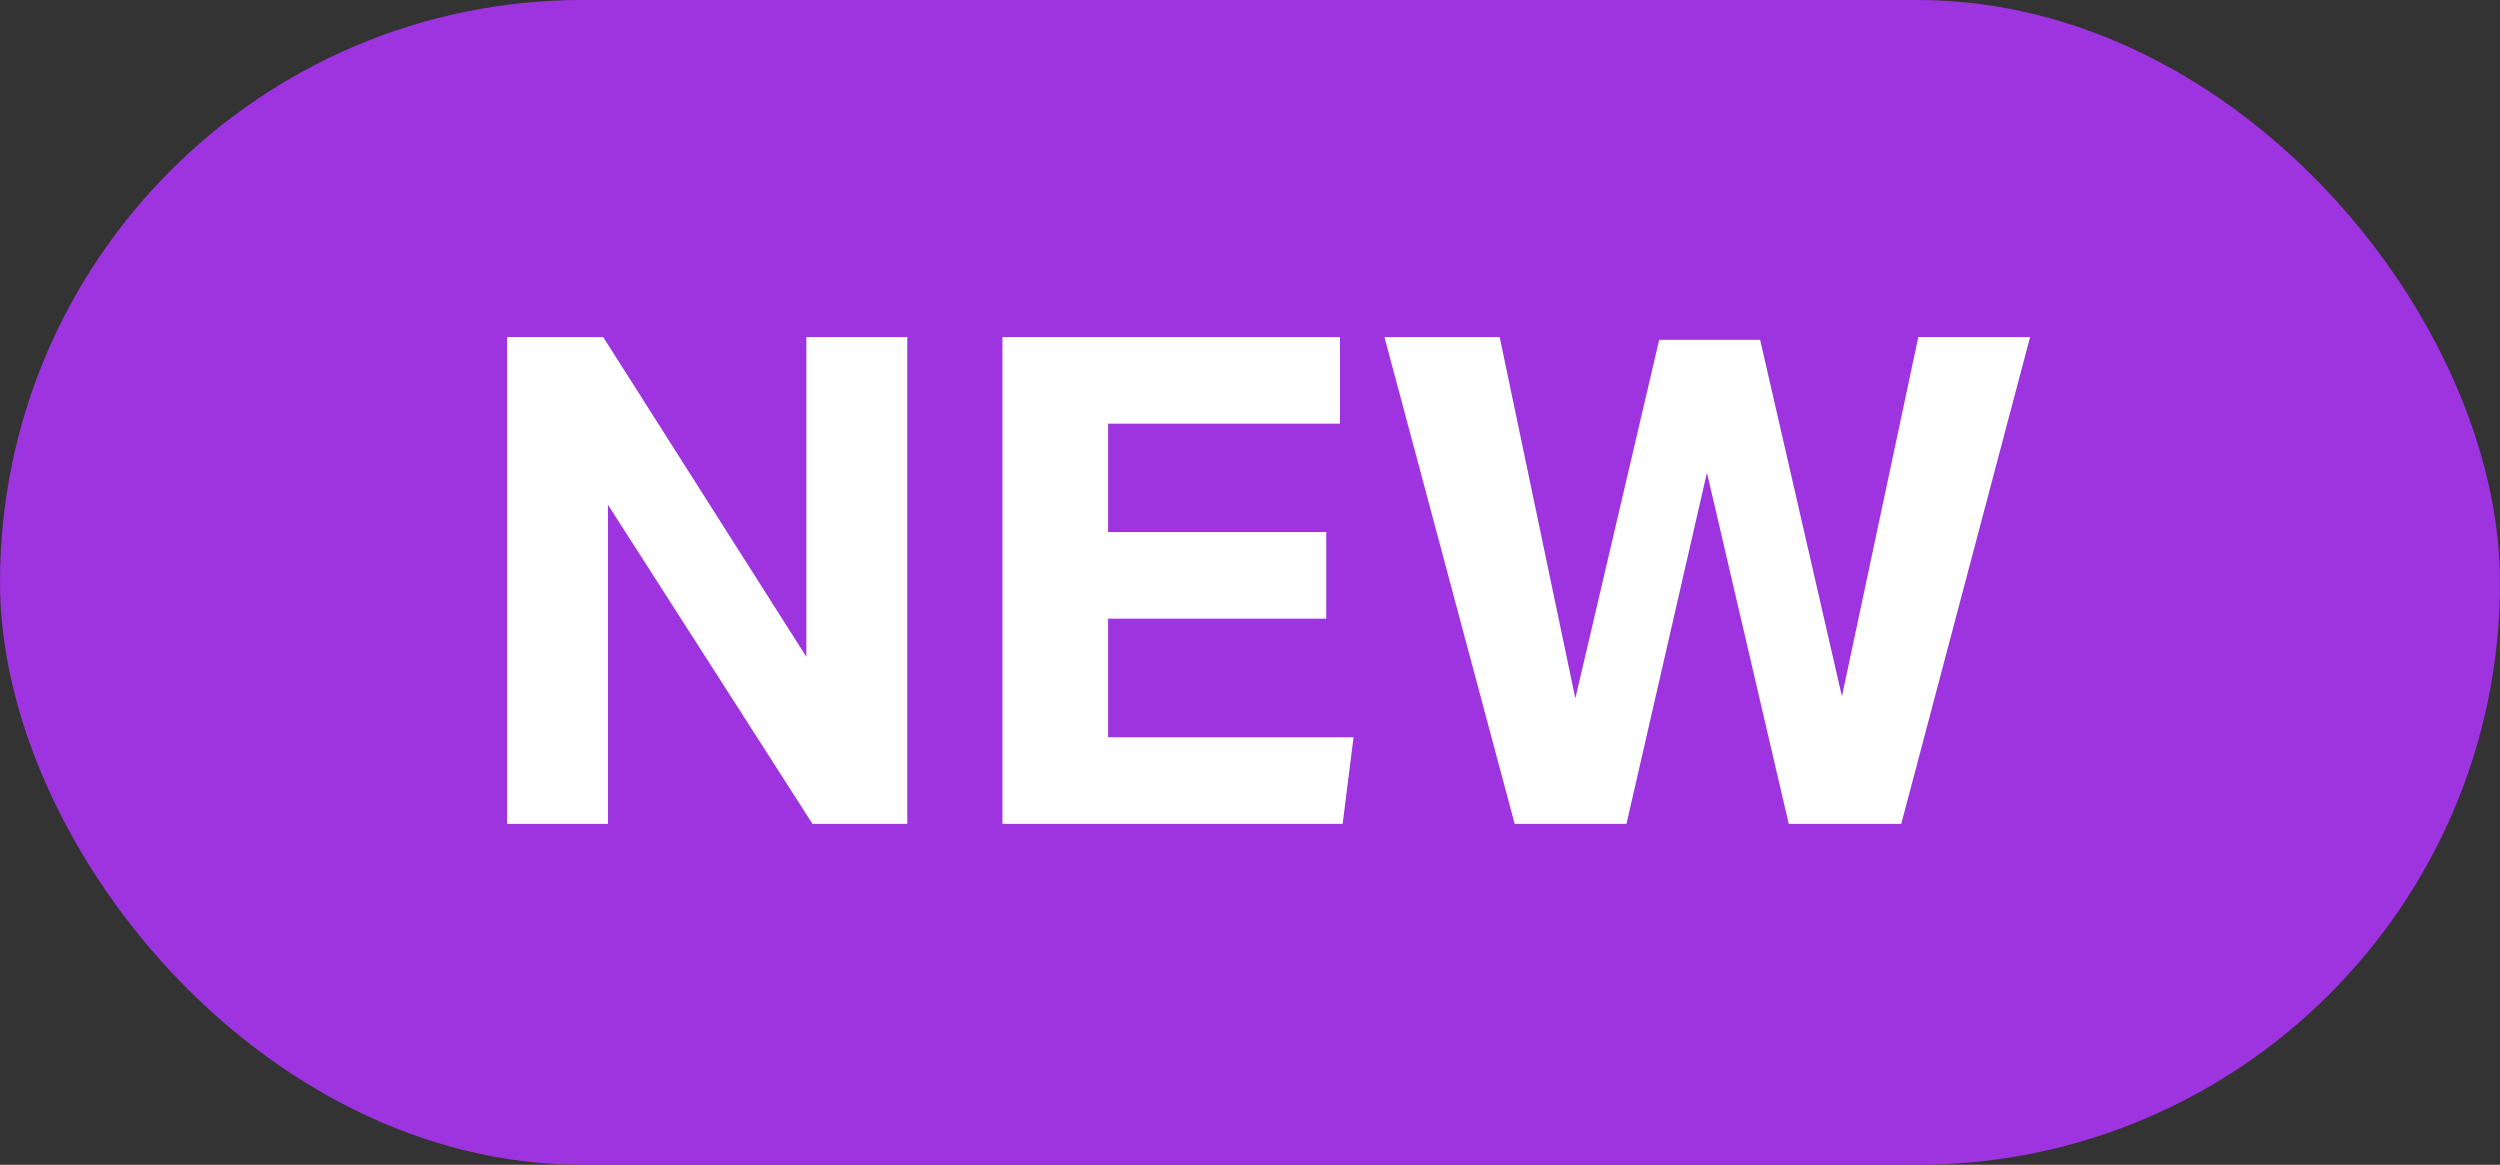 <svg width="88" height="41" viewBox="0 0 88 41" fill="none" xmlns="http://www.w3.org/2000/svg">
<rect x="0" y="0" width="88" height="41" fill="#333333" stroke="none"/>
<rect width="88" height="41" rx="20.5" fill="#9E33E0"/>
<path d="M17.848 11.864H21.232L28.384 23.12V11.864H31.936V29H28.6L21.4 17.768V29H17.848V11.864ZM35.285 11.864H47.166V14.912H39.005V18.728H46.685V21.776H39.005V25.952H47.645L47.261 29H35.285V11.864ZM55.452 24.584L58.404 11.96H61.956L64.836 24.512L67.524 11.864H71.46L66.924 29H62.964L60.084 16.64L57.252 29H53.316L48.732 11.864H52.788L55.452 24.584Z" fill="white"/>
</svg>
